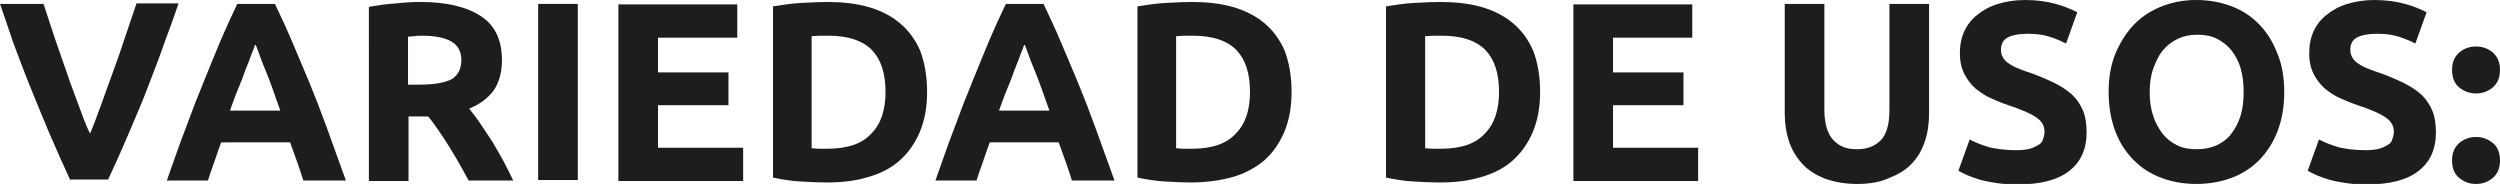 <?xml version="1.0" encoding="utf-8"?>
<!-- Generator: Adobe Illustrator 27.8.1, SVG Export Plug-In . SVG Version: 6.00 Build 0)  -->
<svg version="1.1" id="Capa_1" xmlns="http://www.w3.org/2000/svg" xmlns:xlink="http://www.w3.org/1999/xlink" x="0px" y="0px"
	 viewBox="0 0 511 37.6" style="enable-background:new 0 0 511 37.6;" xml:space="preserve">
<style type="text/css">
	.st0{fill:#1D1D1B;}
</style>
<g>
	<path class="st0" d="M14.4,36.9c-1.4-3-2.8-6.2-4.2-9.4c-1.4-3.3-2.7-6.5-4-9.7c-1.3-3.2-2.4-6.2-3.5-9.1C1.7,5.7,0.8,3.1,0,0.8
		h8.9c0.7,2.1,1.4,4.3,2.2,6.7c0.8,2.4,1.7,4.8,2.5,7.2s1.7,4.7,2.5,6.9c0.8,2.2,1.5,4.1,2.3,5.7c0.7-1.6,1.4-3.5,2.2-5.7
		c0.8-2.2,1.6-4.5,2.5-6.9c0.9-2.4,1.7-4.8,2.5-7.2c0.8-2.4,1.6-4.7,2.3-6.8h8.6c-0.8,2.3-1.7,4.9-2.8,7.8c-1,2.9-2.2,6-3.4,9.1
		c-1.2,3.2-2.6,6.4-4,9.7s-2.8,6.4-4.2,9.4H14.4z"/>
	<path class="st0" d="M62,36.9c-0.4-1.3-0.8-2.5-1.3-3.9c-0.5-1.3-0.9-2.6-1.4-3.9H45.2c-0.5,1.3-0.9,2.6-1.4,4
		c-0.5,1.3-0.9,2.6-1.3,3.8h-8.4c1.4-3.9,2.6-7.5,3.9-10.8c1.2-3.3,2.4-6.4,3.6-9.3c1.2-2.9,2.3-5.7,3.4-8.3
		c1.1-2.6,2.3-5.2,3.5-7.7h7.7c1.2,2.5,2.4,5.1,3.5,7.7c1.1,2.6,2.3,5.4,3.5,8.3c1.2,2.9,2.4,6,3.6,9.3c1.2,3.3,2.5,6.9,3.9,10.8H62
		z M52.2,9c-0.2,0.5-0.4,1.2-0.8,2.1c-0.3,0.9-0.7,1.9-1.2,3.1c-0.4,1.2-0.9,2.5-1.5,3.9c-0.6,1.4-1.1,2.9-1.7,4.5h10.3
		c-0.6-1.6-1.1-3.1-1.6-4.5c-0.5-1.4-1-2.7-1.5-3.9c-0.5-1.2-0.9-2.2-1.2-3.1C52.7,10.2,52.4,9.5,52.2,9z"/>
	<path class="st0" d="M85.9,0.4c5.4,0,9.5,1,12.4,2.9c2.9,1.9,4.3,4.9,4.3,9c0,2.5-0.6,4.6-1.7,6.2c-1.2,1.6-2.8,2.8-5,3.7
		c0.7,0.9,1.5,1.9,2.3,3.1c0.8,1.2,1.6,2.4,2.4,3.6c0.8,1.3,1.5,2.6,2.3,4c0.7,1.4,1.4,2.7,2,4h-9.1c-0.7-1.2-1.3-2.4-2-3.6
		c-0.7-1.2-1.4-2.4-2.1-3.5c-0.7-1.1-1.4-2.2-2.1-3.2c-0.7-1-1.4-2-2.1-2.8h-4v13.2h-8.1V1.4c1.8-0.3,3.6-0.6,5.5-0.7
		C82.7,0.5,84.4,0.4,85.9,0.4z M86.3,7.3c-0.6,0-1.1,0-1.6,0.1c-0.5,0-0.9,0.1-1.3,0.1v9.8h2.3c3.1,0,5.2-0.4,6.6-1.1
		c1.3-0.8,2-2.1,2-3.9c0-1.8-0.7-3-2-3.8C90.9,7.7,88.9,7.3,86.3,7.3z"/>
	<path class="st0" d="M110,0.8h8.1v36H110V0.8z"/>
	<path class="st0" d="M126.4,36.9v-36h24.3v6.8h-16.2v7.1h14.4v6.7h-14.4v8.7h17.4v6.8H126.4z"/>
	<path class="st0" d="M189.5,18.8c0,3.1-0.5,5.8-1.5,8.2c-1,2.3-2.3,4.2-4.1,5.8s-4,2.7-6.5,3.4c-2.6,0.8-5.4,1.1-8.6,1.1
		c-1.5,0-3.2-0.1-5.1-0.2c-1.9-0.1-3.8-0.4-5.7-0.8V1.3c1.9-0.3,3.8-0.6,5.8-0.7c2-0.1,3.8-0.2,5.2-0.2c3.1,0,5.9,0.3,8.4,1
		c2.5,0.7,4.7,1.8,6.5,3.3c1.8,1.5,3.2,3.4,4.2,5.7C189,12.8,189.5,15.6,189.5,18.8z M166,30.3c0.4,0,0.8,0.1,1.3,0.1
		c0.5,0,1.1,0,1.8,0c4.1,0,7.1-1,9-3.1c2-2,2.9-4.9,2.9-8.5c0-3.8-0.9-6.6-2.8-8.6c-1.9-1.9-4.8-2.9-8.9-2.9c-0.6,0-1.1,0-1.7,0
		c-0.6,0-1.1,0.1-1.7,0.1V30.3z"/>
	<path class="st0" d="M219.1,36.9c-0.4-1.3-0.8-2.5-1.3-3.9c-0.5-1.3-0.9-2.6-1.4-3.9h-14.1c-0.5,1.3-0.9,2.6-1.4,4
		c-0.5,1.3-0.9,2.6-1.3,3.8h-8.4c1.4-3.9,2.6-7.5,3.9-10.8c1.2-3.3,2.4-6.4,3.6-9.3c1.2-2.9,2.3-5.7,3.4-8.3
		c1.1-2.6,2.3-5.2,3.5-7.7h7.7c1.2,2.5,2.4,5.1,3.5,7.7c1.1,2.6,2.3,5.4,3.5,8.3c1.2,2.9,2.4,6,3.6,9.3c1.2,3.3,2.5,6.9,3.9,10.8
		H219.1z M209.4,9c-0.2,0.5-0.4,1.2-0.8,2.1c-0.3,0.9-0.7,1.9-1.2,3.1c-0.4,1.2-0.9,2.5-1.5,3.9c-0.6,1.4-1.1,2.9-1.7,4.5h10.3
		c-0.6-1.6-1.1-3.1-1.6-4.5c-0.5-1.4-1-2.7-1.5-3.9c-0.5-1.2-0.9-2.2-1.2-3.1C209.9,10.2,209.6,9.5,209.4,9z"/>
	<path class="st0" d="M264,18.8c0,3.1-0.5,5.8-1.5,8.2c-1,2.3-2.3,4.2-4.1,5.8c-1.8,1.5-4,2.7-6.5,3.4s-5.4,1.1-8.6,1.1
		c-1.5,0-3.2-0.1-5.1-0.2c-1.9-0.1-3.8-0.4-5.7-0.8V1.3c1.9-0.3,3.8-0.6,5.8-0.7c2-0.1,3.8-0.2,5.2-0.2c3.1,0,5.9,0.3,8.4,1
		c2.5,0.7,4.7,1.8,6.5,3.3c1.8,1.5,3.2,3.4,4.2,5.7C263.5,12.8,264,15.6,264,18.8z M240.5,30.3c0.4,0,0.8,0.1,1.3,0.1
		c0.5,0,1.1,0,1.8,0c4.1,0,7.1-1,9-3.1c2-2,2.9-4.9,2.9-8.5c0-3.8-0.9-6.6-2.8-8.6c-1.9-1.9-4.8-2.9-8.9-2.9c-0.6,0-1.1,0-1.7,0
		c-0.6,0-1.1,0.1-1.7,0.1V30.3z"/>
	<path class="st0" d="M314.8,18.8c0,3.1-0.5,5.8-1.5,8.2c-1,2.3-2.3,4.2-4.1,5.8s-4,2.7-6.5,3.4c-2.6,0.8-5.4,1.1-8.6,1.1
		c-1.5,0-3.2-0.1-5.1-0.2c-1.9-0.1-3.8-0.4-5.7-0.8V1.3c1.9-0.3,3.8-0.6,5.8-0.7c2-0.1,3.8-0.2,5.2-0.2c3.1,0,5.9,0.3,8.4,1
		c2.5,0.7,4.7,1.8,6.5,3.3c1.8,1.5,3.2,3.4,4.2,5.7C314.3,12.8,314.8,15.6,314.8,18.8z M291.4,30.3c0.4,0,0.8,0.1,1.3,0.1
		c0.5,0,1.1,0,1.8,0c4.1,0,7.1-1,9-3.1c2-2,2.9-4.9,2.9-8.5c0-3.8-0.9-6.6-2.8-8.6c-1.9-1.9-4.8-2.9-8.9-2.9c-0.6,0-1.1,0-1.7,0
		c-0.6,0-1.1,0.1-1.7,0.1V30.3z"/>
	<path class="st0" d="M321.6,36.9v-36h24.3v6.8h-16.2v7.1h14.4v6.7h-14.4v8.7h17.4v6.8H321.6z"/>
	<path class="st0" d="M379.6,37.6c-2.5,0-4.7-0.4-6.6-1.1c-1.8-0.7-3.4-1.7-4.6-3c-1.2-1.3-2.1-2.8-2.7-4.5
		c-0.6-1.8-0.9-3.7-0.9-5.8V0.8h8.1v21.7c0,1.5,0.2,2.7,0.5,3.7c0.3,1,0.8,1.9,1.4,2.5c0.6,0.6,1.3,1.1,2.1,1.4
		c0.8,0.3,1.7,0.4,2.7,0.4c2,0,3.6-0.6,4.8-1.8c1.2-1.2,1.8-3.3,1.8-6.2V0.8h8.1v22.4c0,2.1-0.3,4.1-0.9,5.8
		c-0.6,1.8-1.5,3.3-2.7,4.5c-1.2,1.3-2.8,2.2-4.6,2.9C384.4,37.2,382.2,37.6,379.6,37.6z"/>
	<path class="st0" d="M412.1,30.7c1.1,0,2.1-0.1,2.8-0.3c0.7-0.2,1.3-0.5,1.8-0.8c0.5-0.3,0.8-0.7,0.9-1.2c0.2-0.5,0.3-1,0.3-1.5
		c0-1.2-0.6-2.2-1.7-2.9c-1.1-0.8-3-1.6-5.7-2.5c-1.2-0.4-2.4-0.9-3.5-1.4c-1.2-0.5-2.2-1.2-3.2-2c-0.9-0.8-1.7-1.8-2.3-3
		c-0.6-1.2-0.9-2.6-0.9-4.2c0-1.7,0.3-3.2,0.9-4.5c0.6-1.3,1.5-2.5,2.7-3.4c1.1-0.9,2.5-1.7,4.2-2.2c1.6-0.5,3.5-0.8,5.5-0.8
		c2.4,0,4.5,0.3,6.3,0.8c1.8,0.5,3.2,1.1,4.4,1.7l-2.3,6.4c-1-0.5-2.1-1-3.4-1.4c-1.2-0.4-2.7-0.6-4.4-0.6c-1.9,0-3.3,0.3-4.2,0.8
		c-0.9,0.5-1.3,1.4-1.3,2.5c0,0.7,0.2,1.2,0.5,1.7c0.3,0.5,0.8,0.9,1.3,1.2c0.6,0.4,1.2,0.7,2,1c0.7,0.3,1.6,0.6,2.5,0.9
		c1.9,0.7,3.5,1.4,4.9,2.1c1.4,0.7,2.5,1.5,3.5,2.4c0.9,0.9,1.6,2,2.1,3.2c0.5,1.2,0.7,2.7,0.7,4.4c0,3.4-1.2,6-3.5,7.8
		c-2.4,1.9-5.9,2.8-10.7,2.8c-1.6,0-3-0.1-4.3-0.3c-1.3-0.2-2.4-0.4-3.4-0.7c-1-0.3-1.8-0.6-2.5-0.9c-0.7-0.3-1.3-0.6-1.8-0.9
		l2.3-6.4c1.1,0.6,2.4,1.1,4,1.6C407.9,30.4,409.9,30.7,412.1,30.7z"/>
	<path class="st0" d="M466.9,18.8c0,3.1-0.5,5.8-1.4,8.1c-0.9,2.3-2.2,4.3-3.8,5.9c-1.6,1.6-3.5,2.8-5.7,3.6
		c-2.2,0.8-4.6,1.2-7.1,1.2c-2.5,0-4.8-0.4-7-1.2c-2.2-0.8-4.1-2-5.7-3.6c-1.6-1.6-2.9-3.5-3.8-5.9c-0.9-2.3-1.4-5.1-1.4-8.1
		c0-3.1,0.5-5.8,1.5-8.1c1-2.3,2.3-4.3,3.9-5.9c1.6-1.6,3.6-2.8,5.7-3.6c2.2-0.8,4.4-1.2,6.8-1.2c2.5,0,4.8,0.4,7,1.2
		c2.2,0.8,4.1,2,5.7,3.6c1.6,1.6,2.9,3.6,3.8,5.9C466.4,13,466.9,15.7,466.9,18.8z M439.4,18.8c0,1.8,0.2,3.4,0.7,4.8
		c0.4,1.4,1.1,2.6,1.9,3.7c0.8,1,1.8,1.8,3,2.4s2.5,0.8,4.1,0.8c1.5,0,2.8-0.3,4-0.8c1.2-0.6,2.2-1.3,3-2.4c0.8-1,1.4-2.2,1.9-3.7
		c0.4-1.4,0.6-3,0.6-4.8s-0.2-3.4-0.6-4.8c-0.4-1.4-1.1-2.7-1.9-3.7c-0.8-1-1.8-1.8-3-2.4c-1.2-0.6-2.5-0.8-4-0.8
		c-1.5,0-2.9,0.3-4.1,0.9c-1.2,0.6-2.2,1.4-3,2.4c-0.8,1-1.4,2.3-1.9,3.7C439.6,15.5,439.4,17.1,439.4,18.8z"/>
	<path class="st0" d="M483.5,30.7c1.1,0,2.1-0.1,2.8-0.3c0.7-0.2,1.3-0.5,1.8-0.8c0.5-0.3,0.8-0.7,0.9-1.2c0.2-0.5,0.3-1,0.3-1.5
		c0-1.2-0.6-2.2-1.7-2.9c-1.1-0.8-3-1.6-5.7-2.5c-1.2-0.4-2.4-0.9-3.5-1.4c-1.2-0.5-2.2-1.2-3.2-2c-0.9-0.8-1.7-1.8-2.3-3
		c-0.6-1.2-0.9-2.6-0.9-4.2c0-1.7,0.3-3.2,0.9-4.5c0.6-1.3,1.5-2.5,2.7-3.4c1.1-0.9,2.5-1.7,4.2-2.2c1.6-0.5,3.5-0.8,5.5-0.8
		c2.4,0,4.5,0.3,6.3,0.8c1.8,0.5,3.2,1.1,4.4,1.7l-2.3,6.4c-1-0.5-2.1-1-3.4-1.4c-1.2-0.4-2.7-0.6-4.4-0.6c-1.9,0-3.3,0.3-4.2,0.8
		c-0.9,0.5-1.3,1.4-1.3,2.5c0,0.7,0.2,1.2,0.5,1.7c0.3,0.5,0.8,0.9,1.3,1.2c0.6,0.4,1.2,0.7,2,1c0.7,0.3,1.6,0.6,2.5,0.9
		c1.9,0.7,3.5,1.4,4.9,2.1c1.4,0.7,2.5,1.5,3.5,2.4c0.9,0.9,1.6,2,2.1,3.2c0.5,1.2,0.7,2.7,0.7,4.4c0,3.4-1.2,6-3.5,7.8
		c-2.4,1.9-5.9,2.8-10.7,2.8c-1.6,0-3-0.1-4.3-0.3c-1.3-0.2-2.4-0.4-3.4-0.7c-1-0.3-1.8-0.6-2.5-0.9c-0.7-0.3-1.3-0.6-1.8-0.9
		l2.3-6.4c1.1,0.6,2.4,1.1,4,1.6C479.3,30.4,481.2,30.7,483.5,30.7z"/>
	<path class="st0" d="M511,14.3c0,1.6-0.5,2.7-1.5,3.6c-1,0.8-2.1,1.2-3.4,1.2s-2.4-0.4-3.4-1.2c-1-0.8-1.5-2-1.5-3.6
		s0.5-2.7,1.5-3.6c1-0.8,2.1-1.2,3.4-1.2s2.4,0.4,3.4,1.2C510.5,11.6,511,12.7,511,14.3z M511,32.8c0,1.6-0.5,2.7-1.5,3.6
		c-1,0.8-2.1,1.2-3.4,1.2s-2.4-0.4-3.4-1.2c-1-0.8-1.5-2-1.5-3.6c0-1.6,0.5-2.7,1.5-3.6c1-0.8,2.1-1.2,3.4-1.2s2.4,0.4,3.4,1.2
		C510.5,30,511,31.2,511,32.8z"/>
</g>
</svg>
